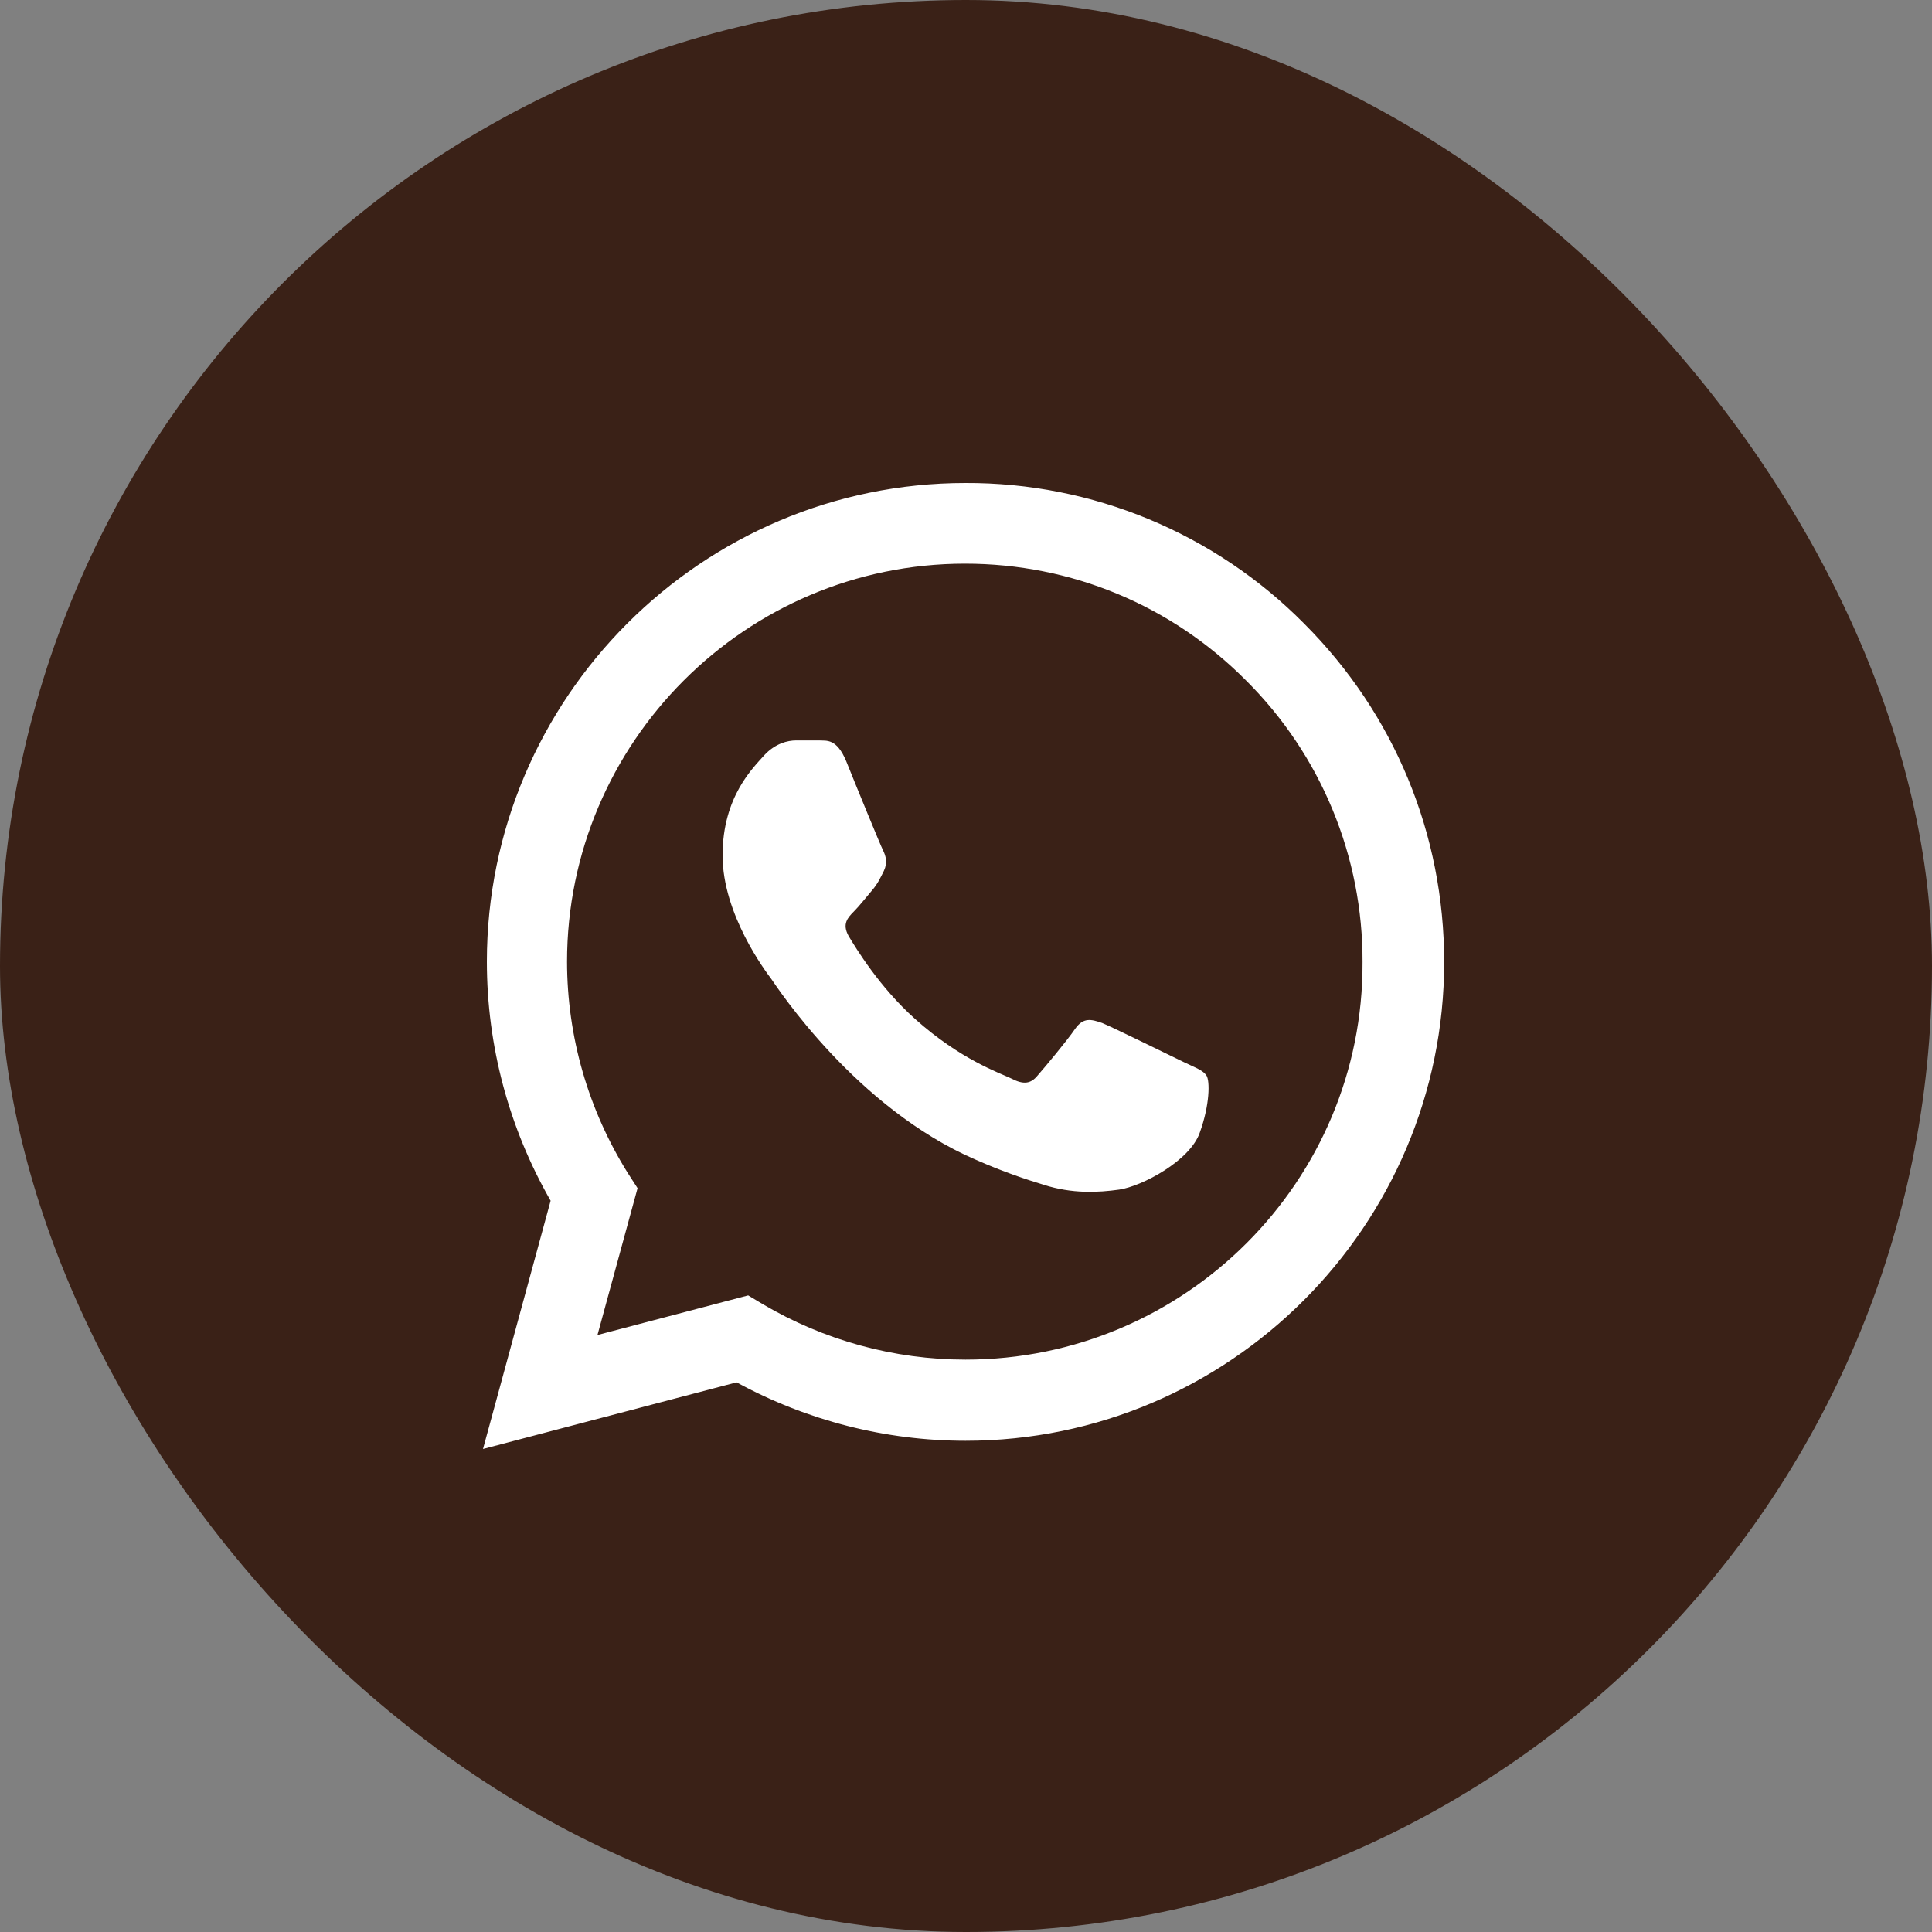 <svg width="60" height="60" viewBox="0 0 60 60" fill="none" xmlns="http://www.w3.org/2000/svg">
<rect x="0" y="0" width="60" height="60" fill="#808080" stroke="none"/>
<rect width="60" height="60" rx="30" fill="#3A2117"/>
<path d="M40.5 19.365C39.125 17.976 37.487 16.875 35.681 16.125C33.876 15.376 31.94 14.993 29.985 15C21.795 15 15.12 21.675 15.12 29.865C15.12 32.49 15.81 35.04 17.1 37.29L15 45L22.875 42.93C25.05 44.115 27.495 44.745 29.985 44.745C38.175 44.745 44.85 38.07 44.85 29.88C44.85 25.905 43.305 22.17 40.5 19.365ZM29.985 42.225C27.765 42.225 25.59 41.625 23.685 40.5L23.235 40.23L18.555 41.46L19.8 36.9L19.5 36.435C18.267 34.465 17.612 32.189 17.61 29.865C17.61 23.055 23.16 17.505 29.97 17.505C33.27 17.505 36.375 18.795 38.7 21.135C39.851 22.281 40.764 23.644 41.384 25.145C42.005 26.646 42.321 28.256 42.315 29.88C42.345 36.69 36.795 42.225 29.985 42.225ZM36.765 32.985C36.39 32.805 34.56 31.905 34.23 31.77C33.885 31.65 33.645 31.59 33.39 31.95C33.135 32.325 32.43 33.165 32.22 33.405C32.01 33.66 31.785 33.69 31.41 33.495C31.035 33.315 29.835 32.91 28.425 31.65C27.315 30.66 26.58 29.445 26.355 29.07C26.145 28.695 26.325 28.5 26.52 28.305C26.685 28.14 26.895 27.87 27.075 27.66C27.255 27.45 27.33 27.285 27.45 27.045C27.57 26.79 27.51 26.58 27.42 26.4C27.33 26.22 26.58 24.39 26.28 23.64C25.98 22.92 25.665 23.01 25.44 22.995H24.72C24.465 22.995 24.075 23.085 23.73 23.46C23.4 23.835 22.44 24.735 22.44 26.565C22.44 28.395 23.775 30.165 23.955 30.405C24.135 30.66 26.58 34.41 30.3 36.015C31.185 36.405 31.875 36.63 32.415 36.795C33.3 37.08 34.11 37.035 34.755 36.945C35.475 36.84 36.96 36.045 37.26 35.175C37.575 34.305 37.575 33.57 37.47 33.405C37.365 33.24 37.14 33.165 36.765 32.985Z" fill="white"/>
</svg>
